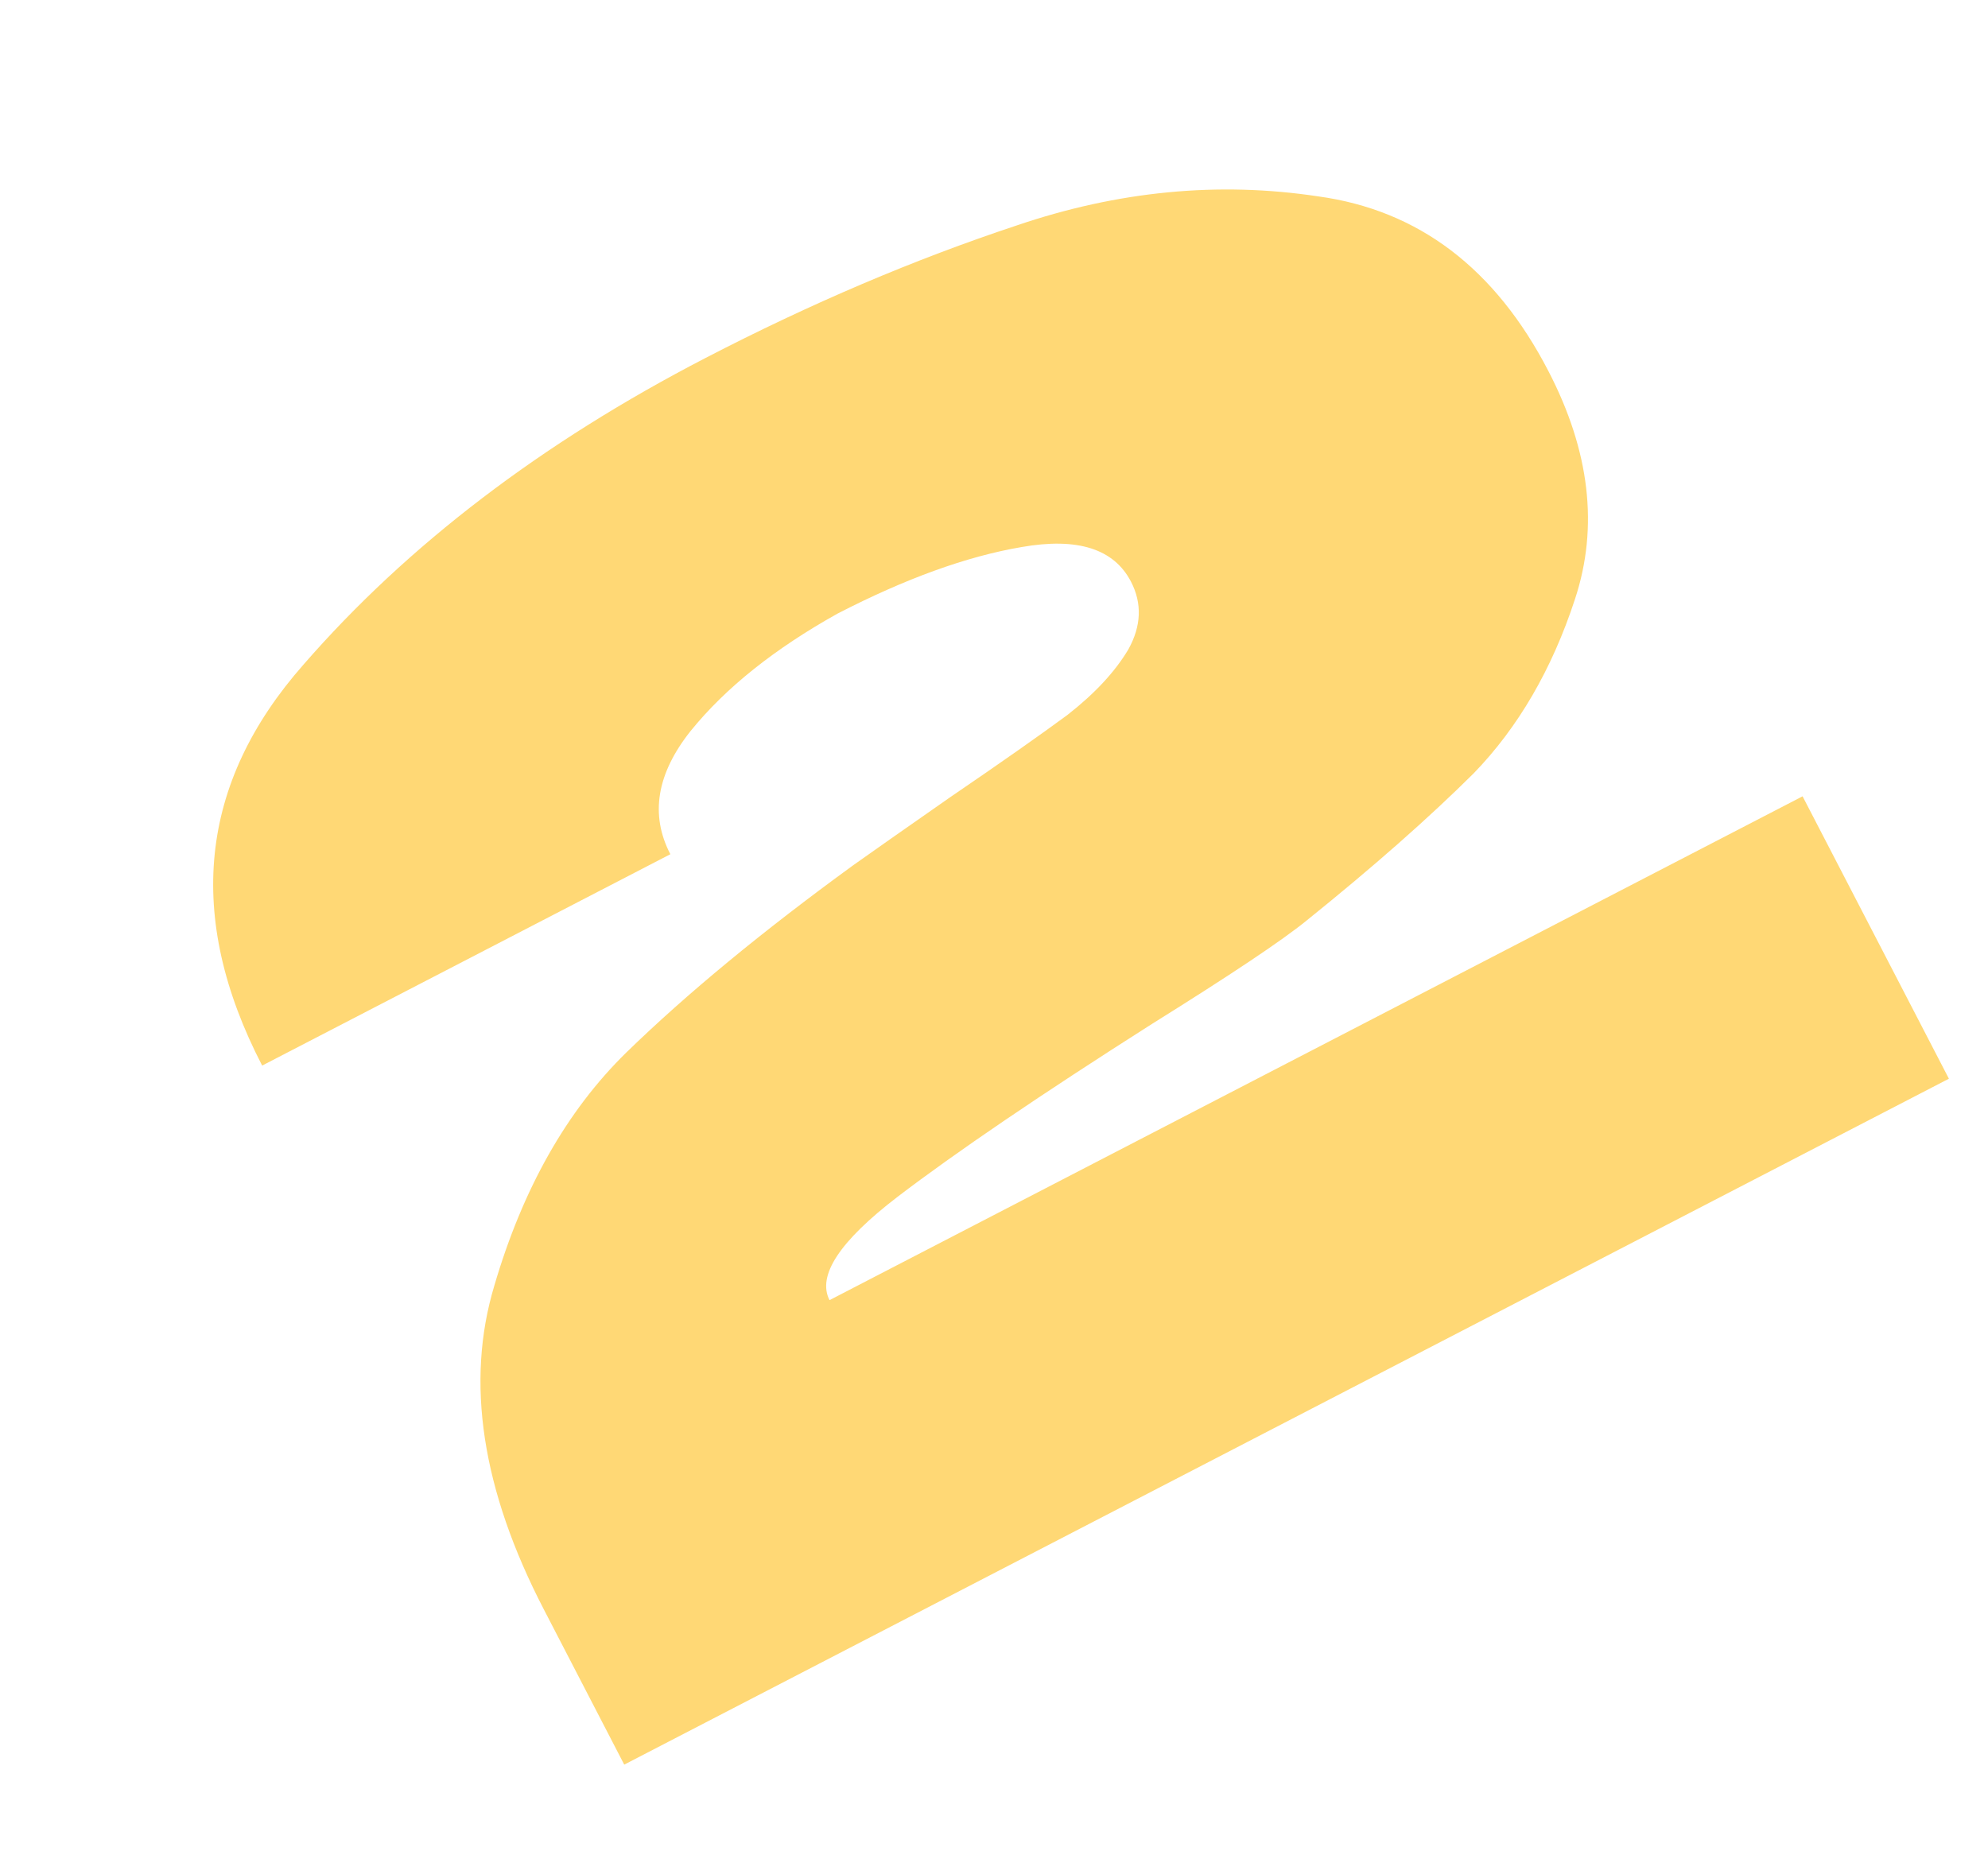 <?xml version="1.0" encoding="UTF-8"?> <svg xmlns="http://www.w3.org/2000/svg" width="15" height="14" viewBox="0 0 15 14" fill="none"> <path d="M13.601 6.009L14.705 8.14L4.71 13.316L4.103 12.144C3.635 11.241 3.511 10.427 3.73 9.701C3.945 8.968 4.277 8.382 4.725 7.943C5.18 7.5 5.751 7.029 6.438 6.529C6.577 6.43 6.821 6.259 7.172 6.014C7.558 5.751 7.852 5.544 8.054 5.395C8.259 5.235 8.413 5.07 8.514 4.9C8.612 4.723 8.618 4.553 8.534 4.39C8.405 4.141 8.13 4.054 7.709 4.128C7.295 4.198 6.832 4.366 6.32 4.63C5.845 4.895 5.475 5.19 5.211 5.516C4.955 5.838 4.903 6.148 5.058 6.446L1.978 8.041C1.397 6.918 1.501 5.91 2.29 5.015C3.075 4.113 4.086 3.342 5.322 2.702C6.117 2.29 6.9 1.957 7.669 1.702C8.435 1.441 9.194 1.368 9.947 1.482C10.703 1.586 11.282 2.025 11.683 2.8C11.996 3.403 12.063 3.977 11.884 4.52C11.71 5.052 11.454 5.49 11.12 5.835C10.781 6.172 10.36 6.543 9.858 6.947C9.674 7.097 9.286 7.356 8.693 7.726C7.853 8.26 7.213 8.695 6.774 9.03C6.335 9.366 6.164 9.626 6.259 9.811L13.601 6.009Z" fill="#FFD875"></path> </svg> 